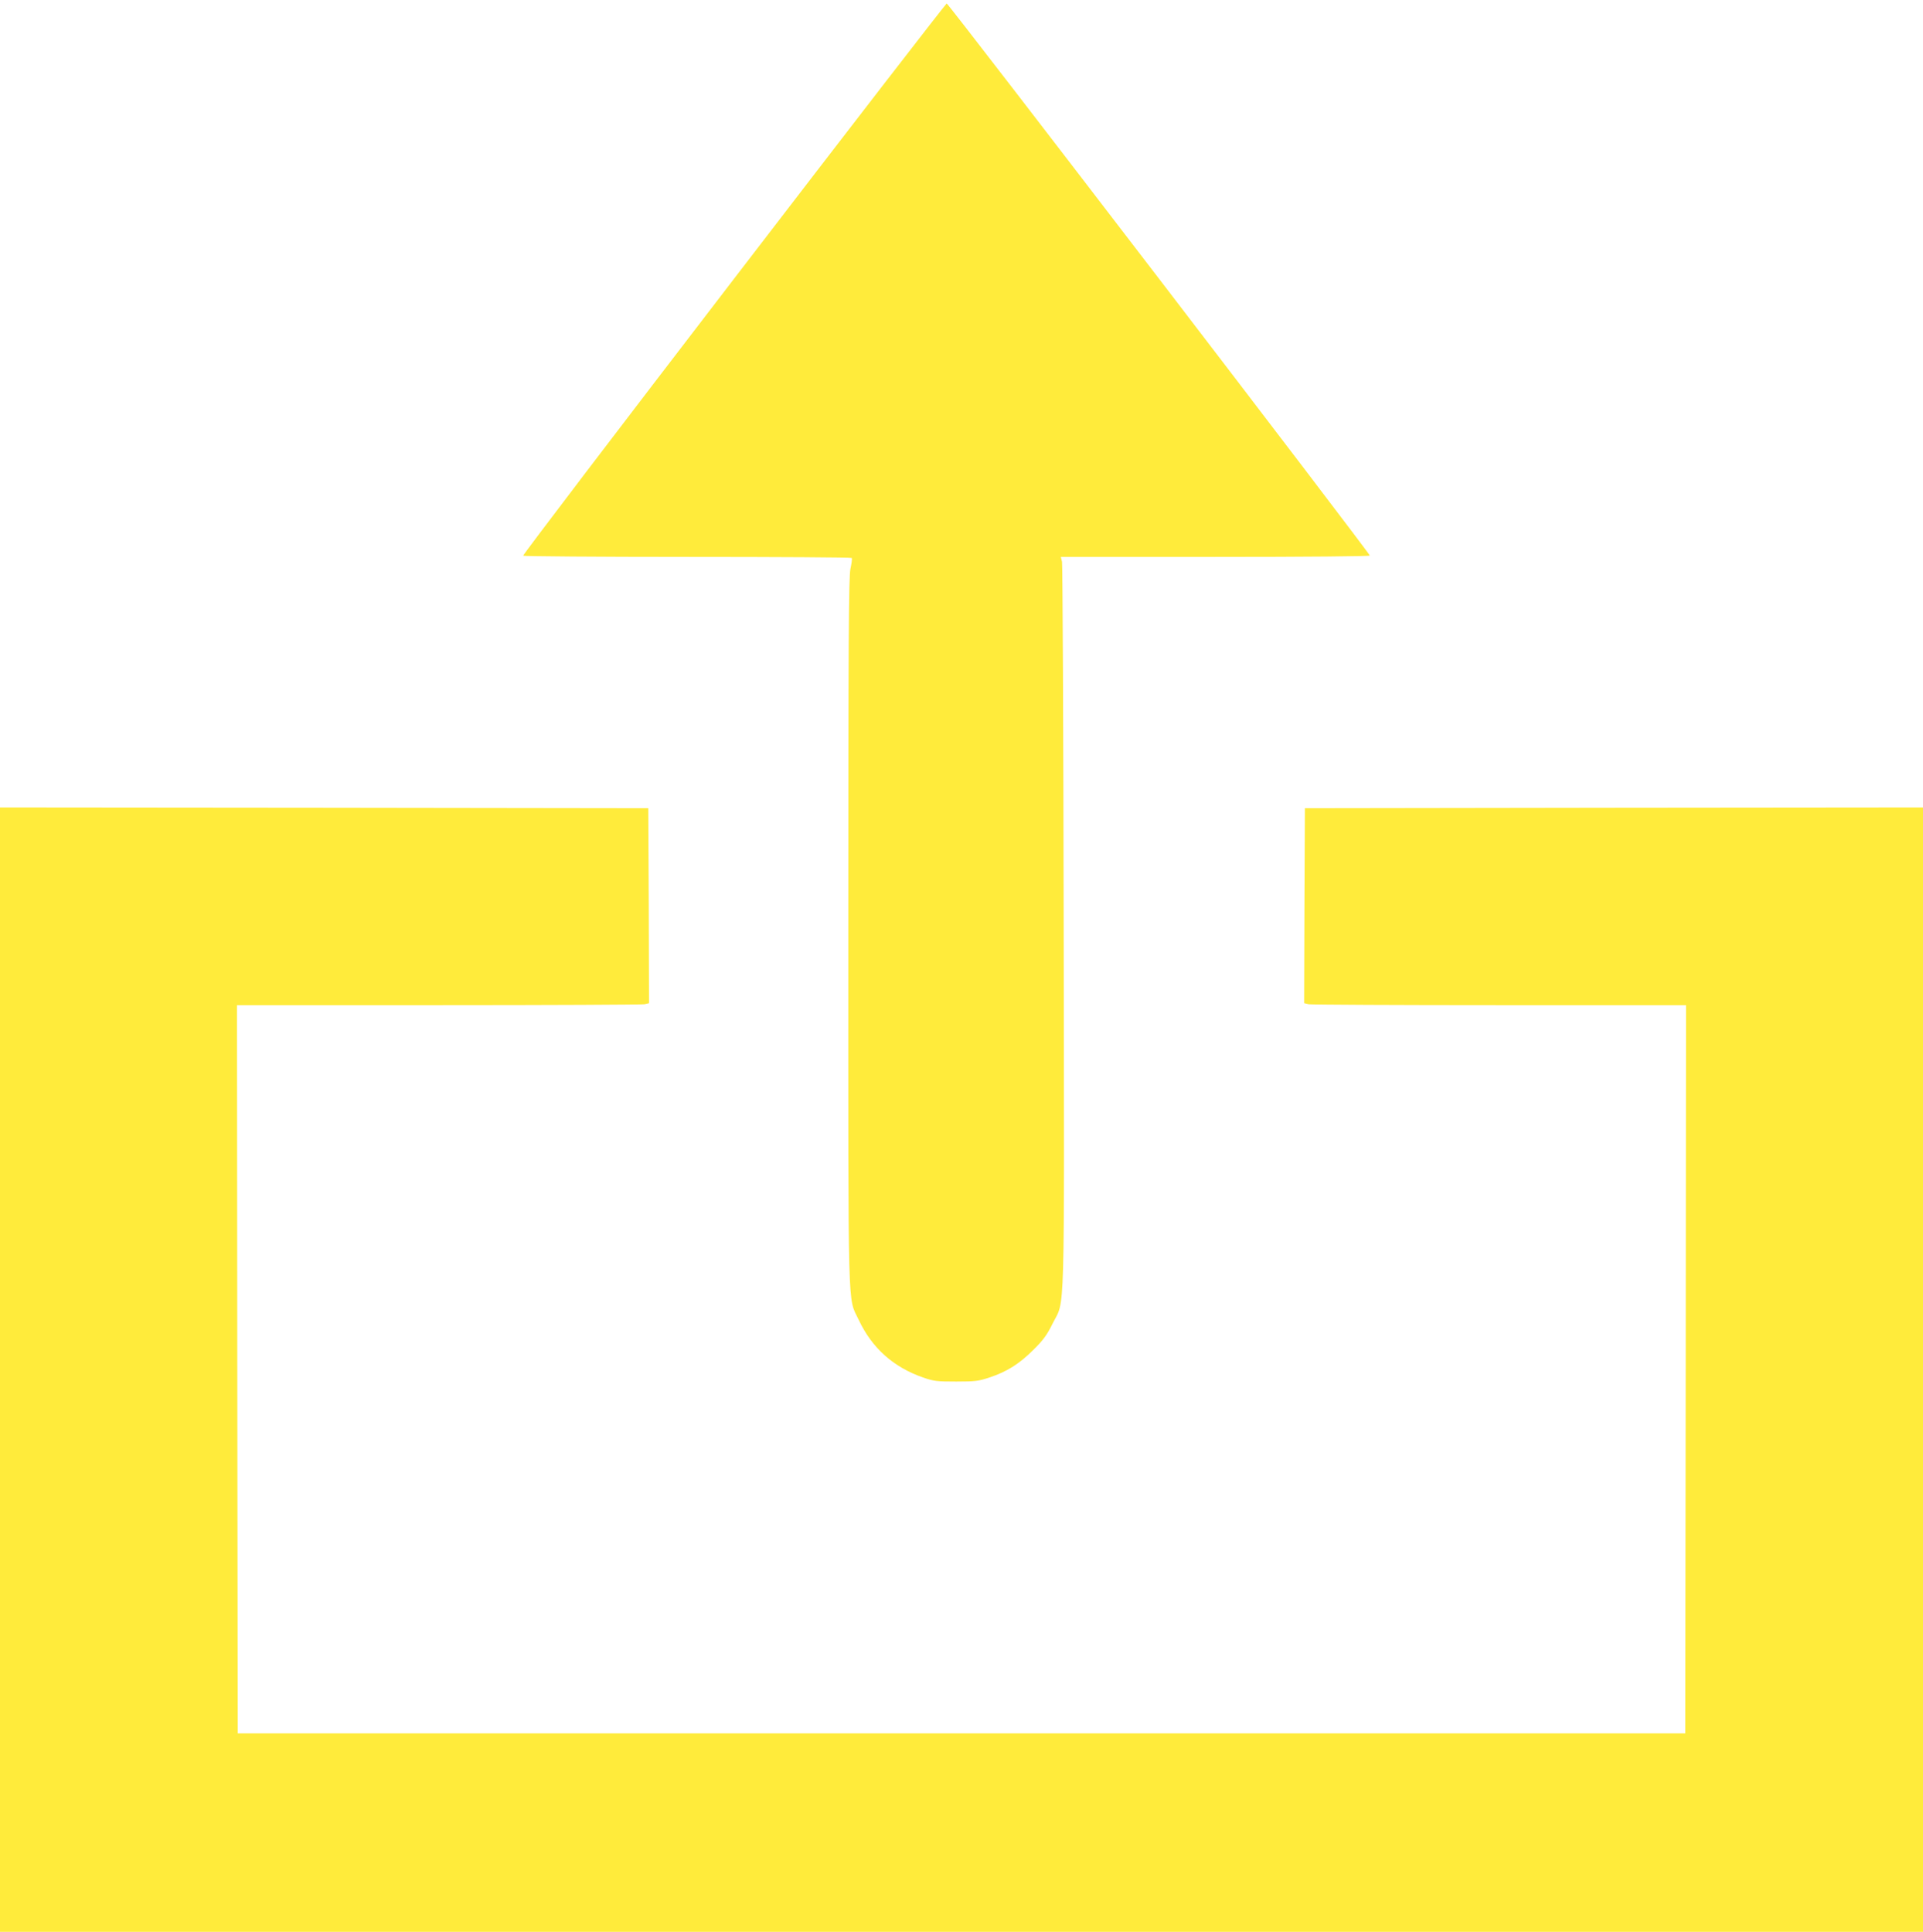 <?xml version="1.0" standalone="no"?>
<!DOCTYPE svg PUBLIC "-//W3C//DTD SVG 20010904//EN"
 "http://www.w3.org/TR/2001/REC-SVG-20010904/DTD/svg10.dtd">
<svg version="1.0" xmlns="http://www.w3.org/2000/svg"
 width="1274pt" height="1280pt" viewBox="0 0 1274 1280"
 preserveAspectRatio="xMidYMid meet">
<g transform="translate(0,1280) scale(0.1,-0.1)"
fill="#ffeb3b" stroke="none">
<path d="M4863 10953 c-771 -1004 -1400 -1830 -1397 -1835 3 -4 493 -8 1089
-8 596 0 1086 -3 1088 -7 3 -5 -1 -37 -9 -73 -11 -54 -14 -462 -14 -2403 0
-2605 -5 -2414 69 -2572 88 -187 229 -313 426 -382 73 -25 92 -27 220 -27 125
0 149 3 220 27 116 38 199 91 291 183 66 65 90 98 128 175 83 167 77 -52 73
2626 -2 1314 -7 2403 -11 2421 l-8 32 1020 0 c618 0 1023 4 1027 9 5 9 -2787
3653 -2803 3658 -4 1 -638 -819 -1409 -1824z"/>
<path d="M0 3725 l0 -3725 6370 0 6370 0 0 3725 0 3725 -2047 -2 -2048 -3 -3
-646 -2 -646 31 -7 c17 -3 587 -6 1265 -6 l1234 0 -2 -2412 -3 -2413 -4795 0
-4795 0 -3 2413 -2 2412 1334 0 c733 0 1348 3 1365 6 l31 7 -2 646 -3 646
-2147 3 -2148 2 0 -3725z"/>
</g>
</svg>
